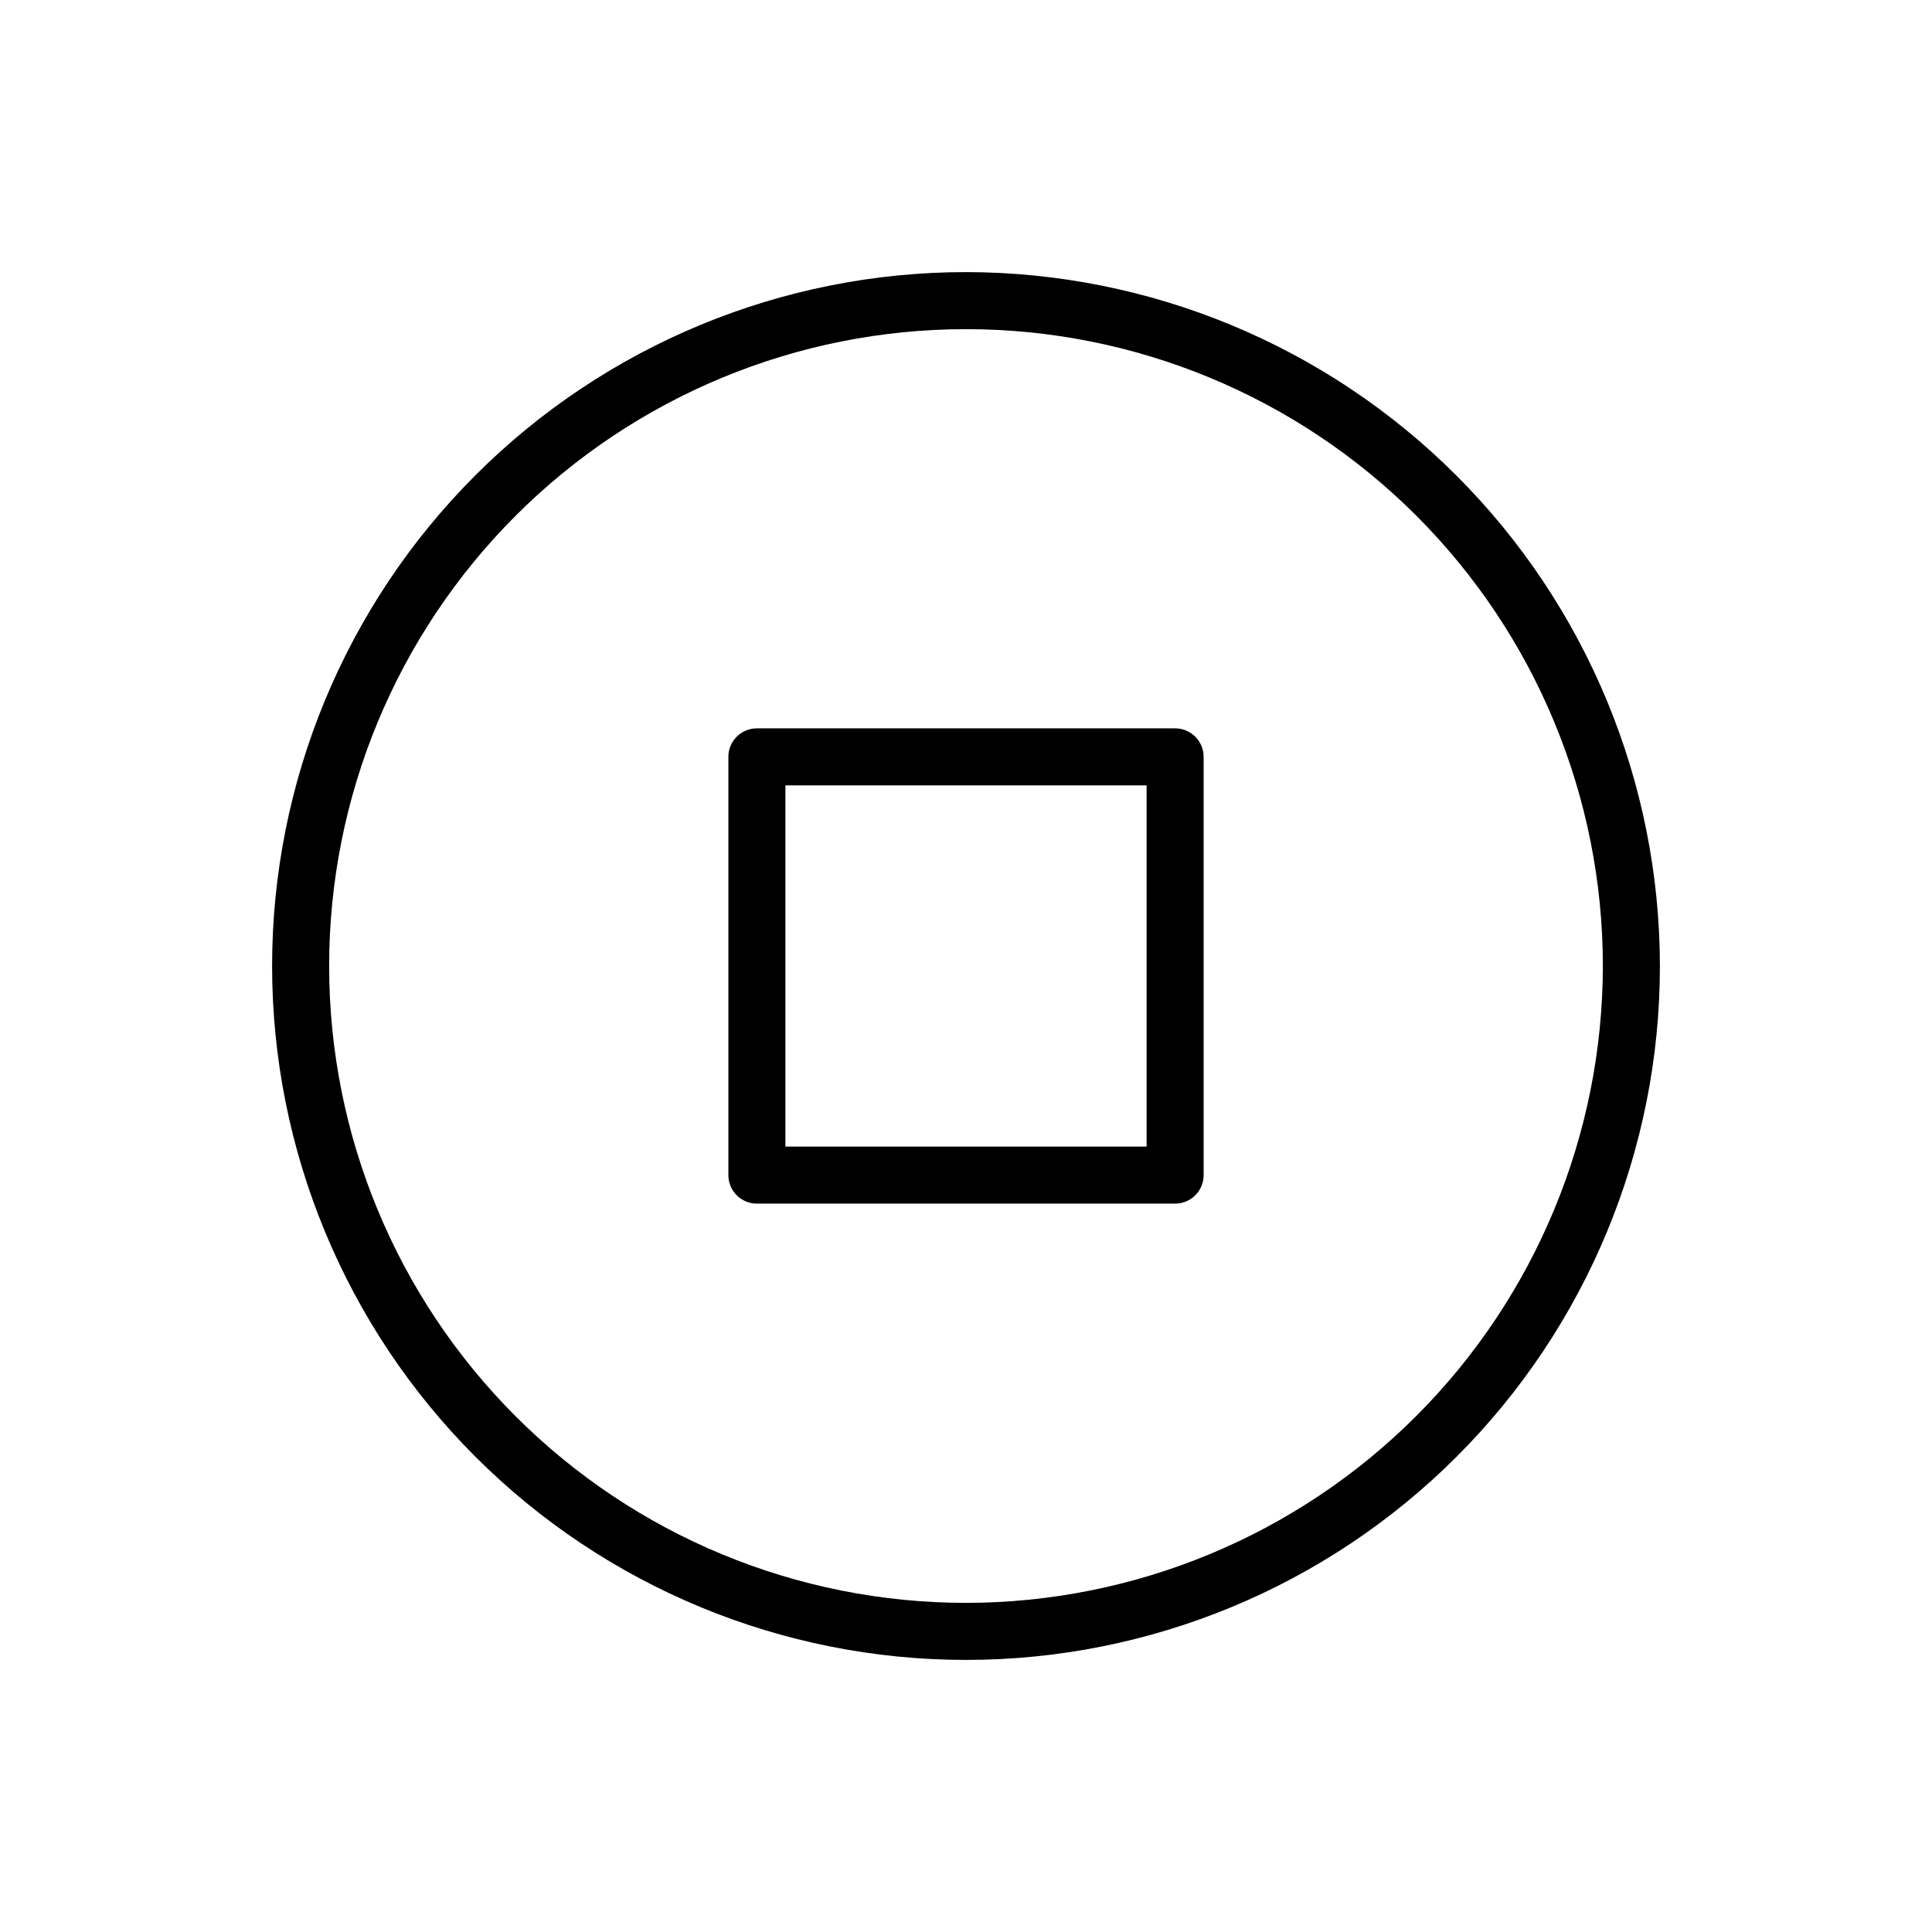 <?xml version="1.0" encoding="UTF-8"?>
<!-- Uploaded to: SVG Repo, www.svgrepo.com, Generator: SVG Repo Mixer Tools -->
<svg fill="#000000" width="800px" height="800px" version="1.1" viewBox="144 144 512 512" xmlns="http://www.w3.org/2000/svg">
 <g>
  <path d="m400 216.11c-48.773 0-95.547 19.371-130.03 53.859-34.488 34.484-53.859 81.258-53.859 130.03 0 48.77 19.371 95.543 53.859 130.03 34.484 34.488 81.258 53.863 130.03 53.863 48.77 0 95.543-19.375 130.03-53.863 34.488-34.484 53.863-81.258 53.863-130.03-0.059-48.754-19.449-95.496-53.922-129.97-34.477-34.477-81.215-53.867-129.97-53.922zm0 352.67v-0.004c-44.766 0-87.691-17.781-119.34-49.434-31.652-31.648-49.434-74.578-49.434-119.34 0-44.766 17.781-87.691 49.434-119.34s74.578-49.434 119.34-49.434c44.762 0 87.691 17.781 119.34 49.434 31.652 31.652 49.434 74.578 49.434 119.34-0.051 44.746-17.848 87.645-49.488 119.29s-74.539 49.438-119.29 49.488z"/>
  <path d="m455.42 337.02h-110.84c-2.004 0-3.926 0.793-5.344 2.211s-2.211 3.34-2.211 5.344v110.84c0 2.004 0.793 3.926 2.211 5.344s3.34 2.215 5.344 2.215h110.84c2.004 0 3.926-0.797 5.344-2.215s2.215-3.34 2.215-5.344v-110.84c0-2.004-0.797-3.926-2.215-5.344s-3.34-2.211-5.344-2.211zm-7.559 110.84h-95.723v-95.723h95.723z"/>
 </g>
</svg>
